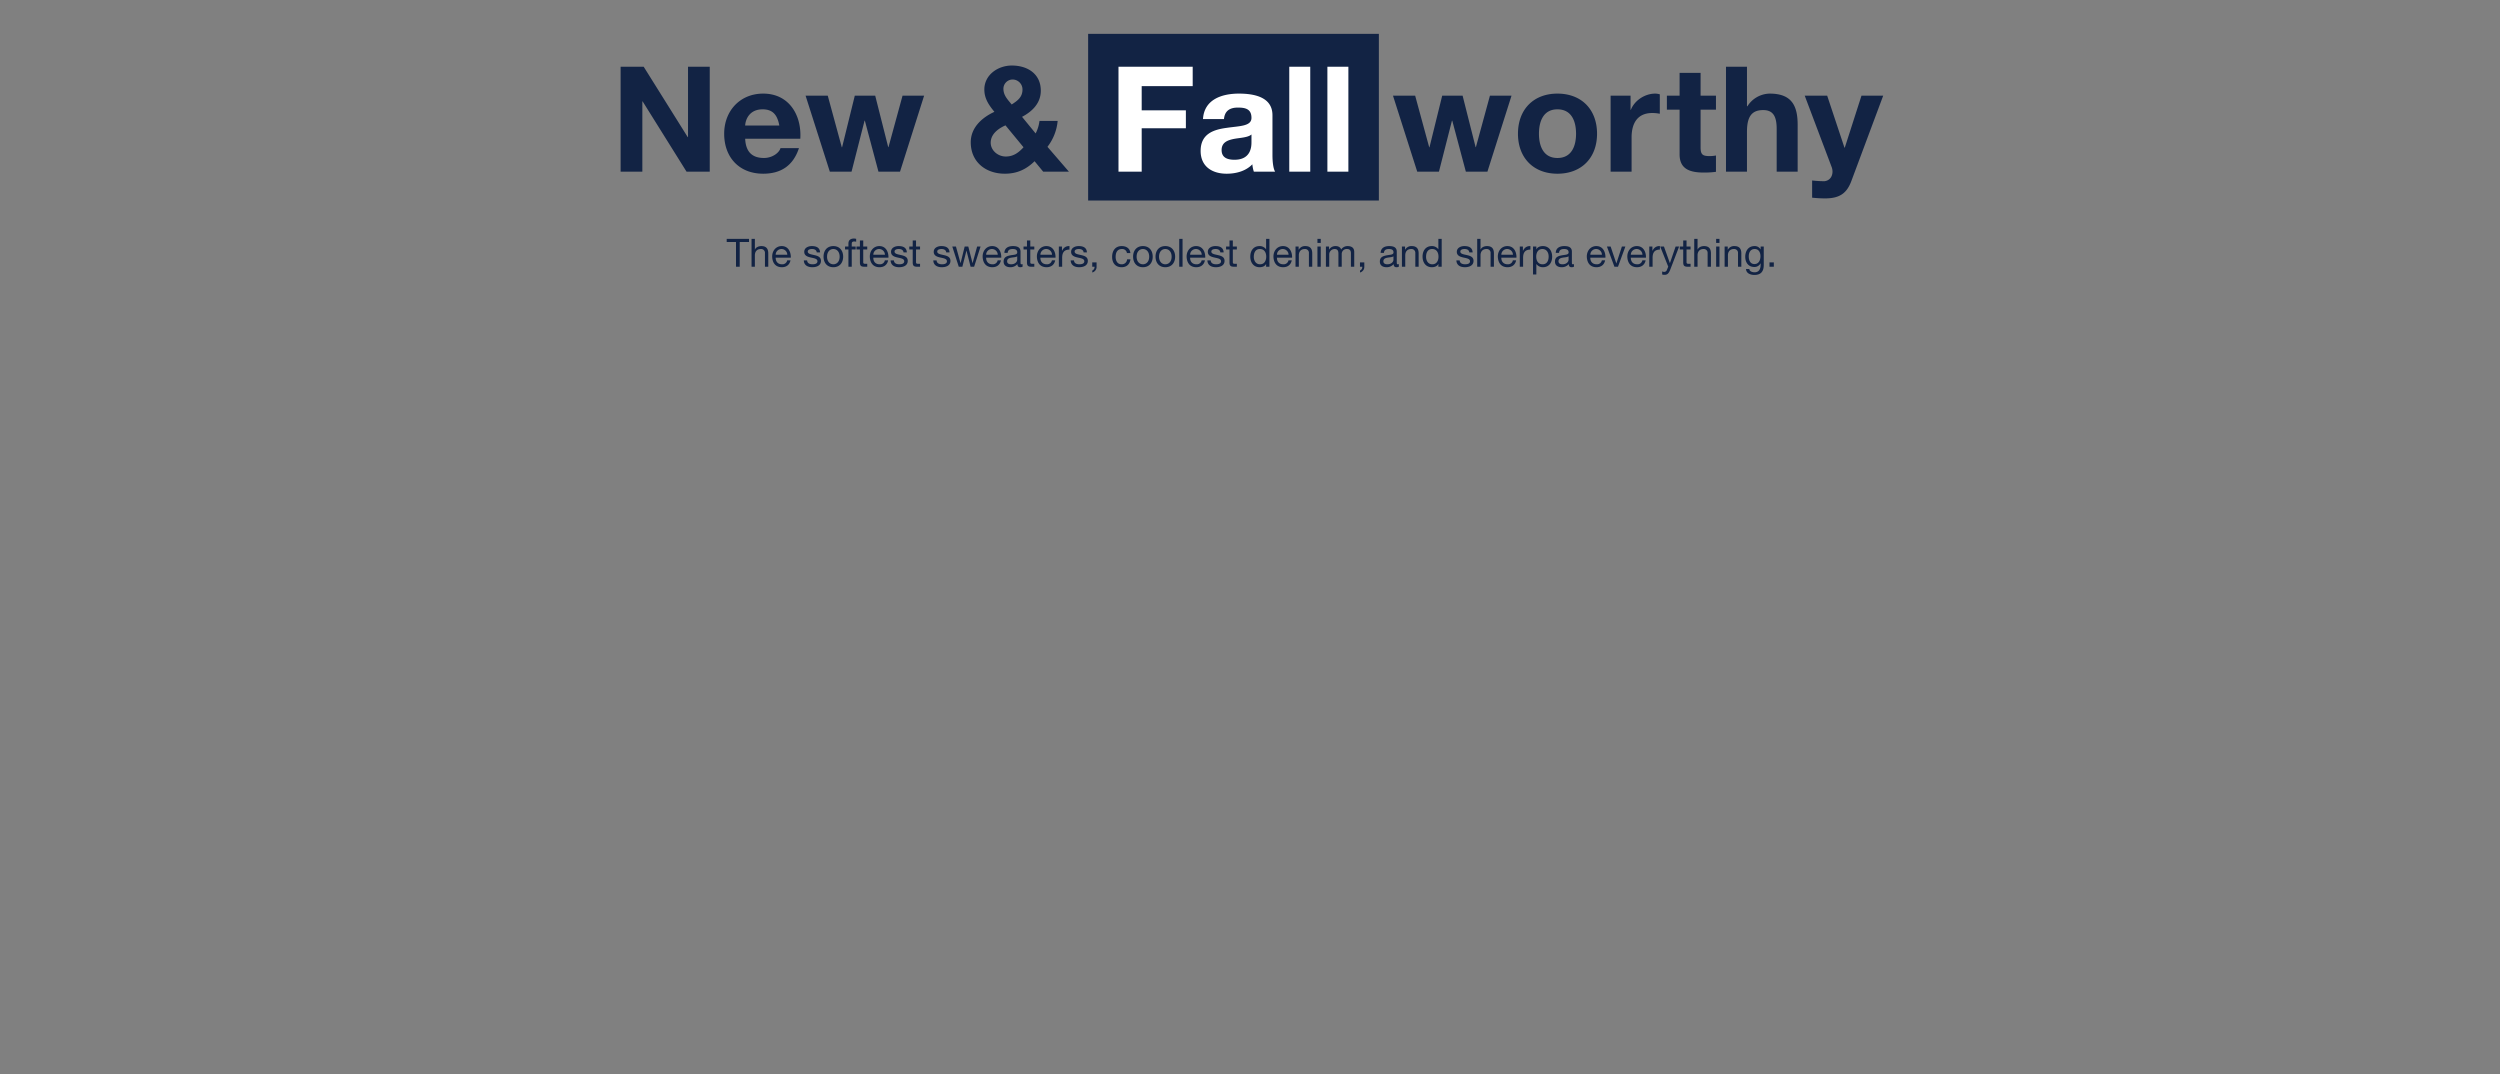 <svg id="G27353_AllDiv_Fall3NewArrivals_HPMain_DESK.svg" xmlns="http://www.w3.org/2000/svg" width="1920" height="825" viewBox="0 0 1920 825">
  <rect x="0" y="0" width="1920" height="825" fill="#808080" stroke="none"/>
  <defs>
    <style>
      .cls-1, .cls-2, .cls-3 {
        fill: #122344;
      }

      .cls-1 {
        opacity: 0;
      }

      .cls-3, .cls-4 {
        fill-rule: evenodd;
      }

      .cls-4 {
        fill: #fff;
      }
    </style>
  </defs>
  <rect id="Bounding_Box" data-name="Bounding Box" class="cls-1" width="1920" height="825"/>
  <rect class="cls-2" x="835.69" y="26" width="223.28" height="128"/>
  <g id="outline">
    <path id="New_Fall_worthy_" data-name="New &amp; Fall worthy " class="cls-3" d="M1328.63,1397.83h16.69v-53.95h0.23l33.71,53.95h17.82v-80.59h-16.69v54.07h-0.22l-33.83-54.07h-17.71v80.59Zm138-25.28c1.13-17.95-8.52-34.66-28.49-34.66-17.83,0-29.97,13.32-29.97,30.82,0,18.06,11.46,30.7,29.97,30.7,13.28,0,22.92-5.87,27.46-19.64h-14.18c-1.03,3.61-6.25,7.56-12.72,7.56-8.96,0-13.96-4.62-14.41-14.78h42.34Zm-42.34-10.16c0.22-4.52,3.18-12.42,13.39-12.42,7.83,0,11.35,4.29,12.83,12.42h-26.22Zm137.43-22.92h-16.57l-10.79,39.51h-0.22l-9.99-39.51h-15.67l-9.76,39.62h-0.23l-10.78-39.62h-17.03l18.62,58.36h16.69l9.99-39.17h0.22l10.45,39.17h16.57Zm75.55-4.74c0,5.87-3.75,8.58-8.29,11.52-3.06-3.73-6.36-7-6.36-12.08a7.126,7.126,0,0,1,7.27-7.11A7.642,7.642,0,0,1,1637.27,1334.73Zm0.79,44.36c-3.74,4.18-7.83,7.12-13.62,7.12-6.13,0-11.58-4.74-11.58-10.61,0-6.55,5.68-10.84,11.35-13.32Zm15.1,18.74h19.75l-16.46-19.07a38.169,38.169,0,0,0,7.83-19.87h-13.96a28.432,28.432,0,0,1-2.95,9.59l-10.44-12.75c8.17-4.29,14.41-10.73,14.41-20.09,0-12.76-9.99-19.31-22.25-19.31-10.78,0-21.11,7.23-21.11,18.4,0,7,3.41,11.86,7.72,17.16-9.54,4.4-18.16,12.08-18.16,23.37,0,15.24,11.58,24.15,26.22,24.15,9.19,0,16.34-3.27,22.81-9.59Zm359.69-58.36h-16.58l-10.78,39.51h-0.23l-9.98-39.51h-15.67l-9.76,39.62h-0.23l-10.78-39.62h-17.03l18.62,58.36h16.68l9.99-39.17h0.23l10.44,39.17h16.57Zm4.95,29.24c0,18.51,11.92,30.7,30.31,30.7,18.5,0,30.42-12.19,30.42-30.7,0-18.63-11.92-30.82-30.42-30.82C2029.72,1337.89,2017.8,1350.08,2017.8,1368.71Zm16.12,0c0-9.37,3.29-18.74,14.19-18.74,11.01,0,14.3,9.37,14.3,18.74,0,9.26-3.29,18.62-14.3,18.62C2037.21,1387.33,2033.92,1377.97,2033.92,1368.71Zm55.03,29.12h16.11v-26.3c0-10.27,4.09-18.74,15.89-18.74a29.411,29.411,0,0,1,5.79.57v-14.9a12,12,0,0,0-3.51-.57c-7.84,0-15.78,5.08-18.73,12.42h-0.23v-10.84h-15.32v58.36Zm69.1-75.85h-16.12v17.49h-9.76v10.73h9.76v34.43c0,11.62,8.63,13.88,18.51,13.88a62.472,62.472,0,0,0,9.42-.56v-12.53a25.621,25.621,0,0,1-5,.45c-5.45,0-6.81-1.36-6.81-6.78V1350.2h11.81v-10.73h-11.81v-17.49Zm19.51,75.85h16.12v-30.59c0-11.85,3.74-16.7,12.48-16.7,7.49,0,10.33,4.74,10.33,14.33v32.96h16.12v-35.89c0-14.45-4.31-24.05-21.45-24.05a20.625,20.625,0,0,0-17.14,9.71h-0.34v-30.36h-16.12v80.59Zm120.74-58.36h-16.68l-12.83,39.96h-0.23l-13.28-39.96h-17.25l20.66,54.75c1.82,4.63,0,10.39-5.56,10.95a88.259,88.259,0,0,1-9.42-.56v13.2a96.048,96.048,0,0,0,9.87.57c11.13,0,16.69-3.84,20.21-13.21Z" transform="translate(-852 -1266)"/>
    <path id="Fall" class="cls-4" d="M1711,1397.83h17.82v-33.3h33.94v-13.77h-33.94v-18.62h39.17v-14.9H1711v80.59Zm102.13-22.57c0,3.5-.45,13.43-13.05,13.43-5.22,0-9.88-1.47-9.88-7.45,0-5.87,4.54-7.56,9.54-8.58,4.99-.9,10.67-1.02,13.39-3.39v5.99Zm-21.11-17.84c0.57-6.32,4.54-8.8,10.67-8.8,5.68,0,10.44,1.01,10.44,7.9,0,6.55-9.19,6.21-19.07,7.67-9.99,1.36-19.97,4.52-19.97,17.73,0,11.96,8.85,17.49,19.97,17.49,7.15,0,14.65-1.92,19.75-7.22a23.828,23.828,0,0,0,1.14,5.64h16.34c-1.47-2.37-2.04-7.67-2.04-12.98v-30.36c0-14-14.07-16.6-25.77-16.6-13.16,0-26.67,4.52-27.58,19.53h16.12Zm50.14,40.41h16.12v-80.59h-16.12v80.59Zm29.28,0h16.12v-80.59h-16.12v80.59Z" transform="translate(-852 -1266)"/>
    <path id="The_softest_sweaters_coolest_denim_and_sherpa_everything._" data-name="The softest sweaters, coolest denim, and sherpa everything.  " class="cls-3" d="M1417.25,1470.86h2.85v-19.02h7.14v-2.4h-17.13v2.4h7.14v19.02Zm11.94,0h2.55v-8.76c0-2.79,1.5-4.86,4.59-4.86a2.922,2.922,0,0,1,3.15,3.12v10.5h2.55v-10.2c0-3.33-1.26-5.67-5.34-5.67-1.86,0-4.05.78-4.89,2.64h-0.06v-8.19h-2.55v21.42Zm27.39-4.92a3.738,3.738,0,0,1-4.02,3.03c-3.39,0-4.92-2.4-4.83-5.1h11.61c0.15-3.75-1.53-8.88-7.02-8.88-4.23,0-7.29,3.42-7.29,8.07,0.15,4.74,2.49,8.16,7.44,8.16,3.48,0,5.94-1.86,6.63-5.28h-2.52Zm-8.85-4.32a4.417,4.417,0,0,1,4.44-4.38,4.463,4.463,0,0,1,4.47,4.38h-8.91Zm21.6,4.35c0.15,3.84,3.09,5.25,6.57,5.25,3.15,0,6.6-1.2,6.6-4.89,0-3-2.52-3.84-5.07-4.41-2.37-.57-5.07-0.87-5.07-2.7,0-1.56,1.77-1.98,3.3-1.98,1.68,0,3.42.63,3.6,2.61h2.55c-0.21-3.78-2.94-4.86-6.36-4.86-2.7,0-5.79,1.29-5.79,4.41,0,2.97,2.55,3.81,5.07,4.38,2.55,0.57,5.07.9,5.07,2.88,0,1.95-2.16,2.31-3.75,2.31-2.1,0-4.08-.72-4.17-3h-2.55Zm15.15-2.85c0,4.53,2.61,8.1,7.53,8.1s7.53-3.57,7.53-8.1c0-4.56-2.61-8.13-7.53-8.13S1484.48,1458.56,1484.48,1463.12Zm2.7,0c0-3.78,2.16-5.88,4.83-5.88s4.83,2.1,4.83,5.88c0,3.75-2.16,5.85-4.83,5.85S1487.18,1466.87,1487.18,1463.12Zm16.41,7.74h2.55V1457.6h3v-2.25h-3v-2.16c0-1.35.72-1.74,1.95-1.74a4.783,4.783,0,0,1,1.44.21v-2.22a6.27,6.27,0,0,0-1.65-.24c-2.79,0-4.29,1.32-4.29,3.84v2.31h-2.61v2.25h2.61v13.26Zm11.37-20.16h-2.55v4.65h-2.64v2.25h2.64v9.87c0,2.85,1.05,3.39,3.69,3.39h1.94v-2.25h-1.16c-1.59,0-1.92-.21-1.92-1.38v-9.63h3.08v-2.25h-3.08v-4.65Zm16.61,15.24a3.738,3.738,0,0,1-4.02,3.03c-3.39,0-4.92-2.4-4.83-5.1h11.61c0.15-3.75-1.53-8.88-7.02-8.88-4.23,0-7.29,3.42-7.29,8.07,0.15,4.74,2.49,8.16,7.44,8.16,3.48,0,5.94-1.86,6.63-5.28h-2.52Zm-8.85-4.32a4.417,4.417,0,0,1,4.44-4.38,4.463,4.463,0,0,1,4.47,4.38h-8.91Zm13.26,4.35c0.15,3.84,3.09,5.25,6.57,5.25,3.15,0,6.6-1.2,6.6-4.89,0-3-2.52-3.84-5.07-4.41-2.37-.57-5.07-0.87-5.07-2.7,0-1.56,1.77-1.98,3.3-1.98,1.68,0,3.42.63,3.6,2.61h2.55c-0.21-3.78-2.94-4.86-6.36-4.86-2.7,0-5.79,1.29-5.79,4.41,0,2.97,2.55,3.81,5.07,4.38,2.55,0.57,5.07.9,5.07,2.88,0,1.95-2.16,2.31-3.75,2.31-2.1,0-4.08-.72-4.17-3h-2.55Zm19.53-15.27h-2.55v4.65h-2.64v2.25h2.64v9.87c0,2.85,1.05,3.39,3.69,3.39h1.95v-2.25h-1.17c-1.59,0-1.92-.21-1.92-1.38v-9.63h3.09v-2.25h-3.09v-4.65Zm13.26,15.27c0.15,3.84,3.09,5.25,6.57,5.25,3.15,0,6.6-1.2,6.6-4.89,0-3-2.52-3.84-5.07-4.41-2.37-.57-5.07-0.87-5.07-2.7,0-1.56,1.77-1.98,3.3-1.98,1.68,0,3.42.63,3.6,2.61h2.55c-0.21-3.78-2.94-4.86-6.36-4.86-2.7,0-5.79,1.29-5.79,4.41,0,2.97,2.55,3.81,5.07,4.38,2.55,0.57,5.07.9,5.07,2.88,0,1.95-2.16,2.31-3.75,2.31-2.1,0-4.08-.72-4.17-3h-2.55Zm36.3-10.62h-2.64l-3.48,12.69h-0.06l-3.24-12.69h-2.79l-3.12,12.69h-0.06l-3.51-12.69h-2.82l4.98,15.51h2.76l3.12-12.33h0.06l3.15,12.33h2.7Zm13.14,10.59a3.738,3.738,0,0,1-4.02,3.03c-3.39,0-4.92-2.4-4.83-5.1h11.61c0.15-3.75-1.53-8.88-7.02-8.88-4.23,0-7.29,3.42-7.29,8.07,0.15,4.74,2.49,8.16,7.44,8.16,3.48,0,5.94-1.86,6.63-5.28h-2.52Zm-8.85-4.32a4.417,4.417,0,0,1,4.44-4.38,4.463,4.463,0,0,1,4.47,4.38h-8.91Zm23.85,3.84c0,1.41-1.38,3.51-4.74,3.51-1.56,0-3-.6-3-2.28,0-1.89,1.44-2.49,3.12-2.79,1.71-.3,3.63-0.33,4.62-1.05v2.61Zm4.14,3.36a2.189,2.189,0,0,1-.78.15c-0.81,0-.81-0.54-0.81-1.74v-7.98c0-3.63-3.03-4.26-5.82-4.26-3.45,0-6.42,1.35-6.57,5.19h2.55c0.12-2.28,1.71-2.94,3.87-2.94,1.62,0,3.45.36,3.45,2.58,0,1.92-2.4,1.74-5.22,2.28-2.64.51-5.25,1.26-5.25,4.77,0,3.09,2.31,4.35,5.13,4.35a6.882,6.882,0,0,0,5.46-2.4c0,1.68.84,2.4,2.16,2.4a3.439,3.439,0,0,0,1.83-.42v-1.98Zm5.91-18.12h-2.55v4.65h-2.64v2.25h2.64v9.87c0,2.85,1.05,3.39,3.69,3.39h1.95v-2.25h-1.17c-1.59,0-1.92-.21-1.92-1.38v-9.63h3.09v-2.25h-3.09v-4.65Zm16.62,15.24a3.738,3.738,0,0,1-4.02,3.03c-3.39,0-4.92-2.4-4.83-5.1h11.61c0.15-3.75-1.53-8.88-7.02-8.88-4.23,0-7.29,3.42-7.29,8.07,0.15,4.74,2.49,8.16,7.44,8.16,3.48,0,5.94-1.86,6.63-5.28h-2.52Zm-8.85-4.32a4.417,4.417,0,0,1,4.44-4.38,4.463,4.463,0,0,1,4.47,4.38h-8.91Zm14.16,9.24h2.55v-6.9c0-3.93,1.5-6.27,5.61-6.27v-2.7c-2.76-.09-4.47,1.14-5.7,3.63h-0.06v-3.27h-2.4v15.51Zm9.09-4.89c0.15,3.84,3.09,5.25,6.57,5.25,3.15,0,6.6-1.2,6.6-4.89,0-3-2.52-3.84-5.07-4.41-2.37-.57-5.07-0.87-5.07-2.7,0-1.56,1.77-1.98,3.3-1.98,1.68,0,3.42.63,3.6,2.61h2.55c-0.21-3.78-2.94-4.86-6.36-4.86-2.7,0-5.79,1.29-5.79,4.41,0,2.97,2.55,3.81,5.07,4.38,2.55,0.57,5.07.9,5.07,2.88,0,1.95-2.16,2.31-3.75,2.31-2.1,0-4.08-.72-4.17-3h-2.55Zm16.56,4.89h1.77a2.871,2.871,0,0,1-1.74,2.91v1.5a4.457,4.457,0,0,0,3.3-4.71v-3.03h-3.33v3.33Zm29.28-10.53c-0.36-3.69-3.18-5.34-6.69-5.34-4.92,0-7.32,3.66-7.32,8.31,0,4.62,2.52,7.92,7.26,7.92,3.9,0,6.27-2.25,6.84-6.03h-2.61a4.01,4.01,0,0,1-4.26,3.78c-3.24,0-4.53-2.82-4.53-5.67,0-3.15,1.14-6.06,4.83-6.06a3.61,3.61,0,0,1,3.84,3.09h2.64Zm2.1,2.79c0,4.53,2.61,8.1,7.53,8.1s7.53-3.57,7.53-8.1c0-4.56-2.61-8.13-7.53-8.13S1722.22,1458.56,1722.22,1463.12Zm2.7,0c0-3.78,2.16-5.88,4.83-5.88s4.83,2.1,4.83,5.88c0,3.75-2.16,5.85-4.83,5.85S1724.92,1466.87,1724.92,1463.12Zm14.52,0c0,4.53,2.61,8.1,7.53,8.1s7.53-3.57,7.53-8.1c0-4.56-2.61-8.13-7.53-8.13S1739.44,1458.56,1739.44,1463.12Zm2.7,0c0-3.78,2.16-5.88,4.83-5.88s4.83,2.1,4.83,5.88c0,3.75-2.16,5.85-4.83,5.85S1742.14,1466.87,1742.14,1463.12Zm15.51,7.74h2.55v-21.42h-2.55v21.42Zm17.22-4.92a3.738,3.738,0,0,1-4.02,3.03c-3.39,0-4.92-2.4-4.83-5.1h11.61c0.15-3.75-1.53-8.88-7.02-8.88-4.23,0-7.29,3.42-7.29,8.07,0.15,4.74,2.49,8.16,7.44,8.16,3.48,0,5.94-1.86,6.63-5.28h-2.52Zm-8.85-4.32a4.417,4.417,0,0,1,4.44-4.38,4.463,4.463,0,0,1,4.47,4.38h-8.91Zm13.26,4.35c0.15,3.84,3.09,5.25,6.57,5.25,3.15,0,6.6-1.2,6.6-4.89,0-3-2.52-3.84-5.07-4.41-2.37-.57-5.07-0.87-5.07-2.7,0-1.56,1.77-1.98,3.3-1.98,1.68,0,3.42.63,3.6,2.61h2.55c-0.21-3.78-2.94-4.86-6.36-4.86-2.7,0-5.79,1.29-5.79,4.41,0,2.97,2.55,3.81,5.07,4.38,2.55,0.57,5.07.9,5.07,2.88,0,1.95-2.16,2.31-3.75,2.31-2.1,0-4.08-.72-4.17-3h-2.55Zm19.53-15.27h-2.55v4.65h-2.64v2.25h2.64v9.87c0,2.85,1.05,3.39,3.69,3.39h1.95v-2.25h-1.17c-1.59,0-1.92-.21-1.92-1.38v-9.63h3.09v-2.25h-3.09v-4.65Zm28.11-1.26h-2.55v7.98h-0.06a5.94,5.94,0,0,0-5.01-2.43c-4.74,0-7.08,3.69-7.08,8.07s2.37,8.16,7.14,8.16c2.13,0,4.11-.75,4.95-2.46h0.06v2.1h2.55v-21.42Zm-12,13.8c0-3.03,1.17-6,4.65-6,3.51,0,4.89,2.82,4.89,5.88,0,2.91-1.32,5.85-4.74,5.85C1816.42,1468.97,1814.92,1466.15,1814.92,1463.24Zm26.64,2.7a3.738,3.738,0,0,1-4.02,3.03c-3.39,0-4.92-2.4-4.83-5.1h11.61c0.15-3.75-1.53-8.88-7.02-8.88-4.23,0-7.29,3.42-7.29,8.07,0.15,4.74,2.49,8.16,7.44,8.16,3.48,0,5.94-1.86,6.63-5.28h-2.52Zm-8.85-4.32a4.417,4.417,0,0,1,4.44-4.38,4.463,4.463,0,0,1,4.47,4.38h-8.91Zm14.25,9.24h2.55v-8.76c0-2.79,1.5-4.86,4.59-4.86a2.922,2.922,0,0,1,3.15,3.12v10.5h2.55v-10.2c0-3.33-1.26-5.67-5.34-5.67a5.4,5.4,0,0,0-5.04,2.82h-0.06v-2.46h-2.4v15.51Zm16.83,0h2.55v-15.51h-2.55v15.51Zm2.55-21.42h-2.55v3.12h2.55v-3.12Zm3.96,21.42h2.55v-9.66a4.183,4.183,0,0,1,4.14-3.96c2.28,0,2.91,1.44,2.91,3.45v10.17h2.55v-9.66a3.757,3.757,0,0,1,4.05-3.96c2.49,0,3,1.53,3,3.45v10.17h2.55v-11.37c0-3.21-2.07-4.5-5.16-4.5a5.739,5.739,0,0,0-4.86,2.64c-0.63-1.89-2.37-2.64-4.26-2.64a5.717,5.717,0,0,0-5.01,2.64h-0.06v-2.28h-2.4v15.51Zm26.16,0h1.77a2.871,2.871,0,0,1-1.74,2.91v1.5a4.457,4.457,0,0,0,3.3-4.71v-3.03h-3.33v3.33Zm25.71-5.4c0,1.41-1.38,3.51-4.74,3.51-1.56,0-3-.6-3-2.28,0-1.89,1.44-2.49,3.12-2.79,1.71-.3,3.63-0.33,4.62-1.05v2.61Zm4.14,3.36a2.189,2.189,0,0,1-.78.15c-0.81,0-.81-0.54-0.81-1.74v-7.98c0-3.63-3.03-4.26-5.82-4.26-3.45,0-6.42,1.35-6.57,5.19h2.55c0.12-2.28,1.71-2.94,3.87-2.94,1.62,0,3.45.36,3.45,2.58,0,1.92-2.4,1.74-5.22,2.28-2.64.51-5.25,1.26-5.25,4.77,0,3.09,2.31,4.35,5.13,4.35a6.882,6.882,0,0,0,5.46-2.4c0,1.68.84,2.4,2.16,2.4a3.439,3.439,0,0,0,1.83-.42v-1.98Zm2.37,2.04h2.55v-8.76c0-2.79,1.5-4.86,4.59-4.86a2.922,2.922,0,0,1,3.15,3.12v10.5h2.55v-10.2c0-3.33-1.26-5.67-5.34-5.67a5.4,5.4,0,0,0-5.04,2.82h-0.06v-2.46h-2.4v15.51Zm30.54-21.42h-2.55v7.98h-0.06a5.94,5.94,0,0,0-5.01-2.43c-4.74,0-7.08,3.69-7.08,8.07s2.37,8.16,7.14,8.16c2.13,0,4.11-.75,4.95-2.46h0.06v2.1h2.55v-21.42Zm-12,13.8c0-3.03,1.17-6,4.65-6,3.51,0,4.89,2.82,4.89,5.88,0,2.91-1.32,5.85-4.74,5.85C1948.72,1468.97,1947.22,1466.15,1947.22,1463.24Zm23.28,2.73c0.15,3.84,3.09,5.25,6.57,5.25,3.15,0,6.6-1.2,6.6-4.89,0-3-2.52-3.84-5.07-4.41-2.37-.57-5.07-0.87-5.07-2.7,0-1.56,1.77-1.98,3.3-1.98,1.68,0,3.42.63,3.6,2.61h2.55c-0.21-3.78-2.94-4.86-6.36-4.86-2.7,0-5.79,1.29-5.79,4.41,0,2.97,2.55,3.81,5.07,4.38,2.55,0.57,5.07.9,5.07,2.88,0,1.95-2.16,2.31-3.75,2.31-2.1,0-4.08-.72-4.17-3h-2.55Zm15.99,4.89h2.55v-8.76c0-2.79,1.5-4.86,4.59-4.86a2.922,2.922,0,0,1,3.15,3.12v10.5h2.55v-10.2c0-3.33-1.26-5.67-5.34-5.67-1.86,0-4.05.78-4.89,2.64h-0.06v-8.19h-2.55v21.42Zm27.39-4.92a3.738,3.738,0,0,1-4.02,3.03c-3.39,0-4.92-2.4-4.83-5.1h11.61c0.15-3.75-1.53-8.88-7.02-8.88-4.23,0-7.29,3.42-7.29,8.07,0.15,4.74,2.49,8.16,7.44,8.16,3.48,0,5.94-1.86,6.63-5.28h-2.52Zm-8.85-4.32a4.417,4.417,0,0,1,4.44-4.38,4.463,4.463,0,0,1,4.47,4.38h-8.91Zm14.16,9.24h2.55v-6.9c0-3.93,1.5-6.27,5.61-6.27v-2.7c-2.76-.09-4.47,1.14-5.7,3.63h-0.06v-3.27h-2.4v15.51Zm22.17-7.89c0,3.03-1.17,6-4.65,6-3.51,0-4.89-2.82-4.89-5.88,0-2.91,1.32-5.85,4.74-5.85C2039.86,1457.24,2041.36,1460.06,2041.36,1462.97Zm-12,13.83h2.55v-8.01h0.06a5.94,5.94,0,0,0,5.01,2.43c4.74,0,7.08-3.69,7.08-8.07s-2.37-8.16-7.14-8.16c-2.13,0-4.11.75-4.95,2.46h-0.06v-2.1h-2.55v21.45Zm27.3-11.34c0,1.41-1.38,3.51-4.74,3.51-1.56,0-3-.6-3-2.28,0-1.89,1.44-2.49,3.12-2.79,1.71-.3,3.63-0.33,4.62-1.05v2.61Zm4.14,3.36a2.189,2.189,0,0,1-.78.15c-0.81,0-.81-0.54-0.81-1.74v-7.98c0-3.63-3.03-4.26-5.82-4.26-3.45,0-6.42,1.35-6.57,5.19h2.55c0.12-2.28,1.71-2.94,3.87-2.94,1.62,0,3.45.36,3.45,2.58,0,1.92-2.4,1.74-5.22,2.28-2.64.51-5.25,1.26-5.25,4.77,0,3.09,2.31,4.35,5.13,4.35a6.882,6.882,0,0,0,5.46-2.4c0,1.68.84,2.4,2.16,2.4a3.439,3.439,0,0,0,1.83-.42v-1.98Zm21.42-2.88a3.738,3.738,0,0,1-4.02,3.03c-3.39,0-4.92-2.4-4.83-5.1h11.61c0.15-3.75-1.53-8.88-7.02-8.88-4.23,0-7.29,3.42-7.29,8.07,0.15,4.74,2.49,8.16,7.44,8.16,3.48,0,5.94-1.86,6.63-5.28h-2.52Zm-8.85-4.32a4.417,4.417,0,0,1,4.44-4.38,4.463,4.463,0,0,1,4.47,4.38h-8.91Zm26.91-6.27h-2.67l-4.23,12.93h-0.06l-4.35-12.93h-2.85l5.76,15.51h2.73Zm13.05,10.59a3.738,3.738,0,0,1-4.02,3.03c-3.39,0-4.92-2.4-4.83-5.1h11.61c0.15-3.75-1.53-8.88-7.02-8.88-4.23,0-7.29,3.42-7.29,8.07,0.15,4.74,2.49,8.16,7.44,8.16,3.48,0,5.94-1.86,6.63-5.28h-2.52Zm-8.85-4.32a4.417,4.417,0,0,1,4.44-4.38,4.463,4.463,0,0,1,4.47,4.38h-8.91Zm14.16,9.24h2.55v-6.9c0-3.93,1.5-6.27,5.61-6.27v-2.7c-2.76-.09-4.47,1.14-5.7,3.63h-0.06v-3.27h-2.4v15.51Zm22.92-15.51h-2.7l-4.35,12.69h-0.06l-4.53-12.69h-2.88l6.15,15.42-1.05,2.64a2.2,2.2,0,0,1-2.1,1.41,5.218,5.218,0,0,1-1.5-.36v2.34a5.077,5.077,0,0,0,1.77.27c2.28,0,3.33-1.11,4.5-4.14Zm5.7-4.65h-2.55v4.65h-2.64v2.25h2.64v9.87c0,2.85,1.05,3.39,3.69,3.39h1.95v-2.25h-1.17c-1.59,0-1.92-.21-1.92-1.38v-9.63h3.09v-2.25h-3.09v-4.65Zm5.91,20.16h2.55v-8.76c0-2.79,1.49-4.86,4.58-4.86a2.922,2.922,0,0,1,3.15,3.12v10.5H2166v-10.2c0-3.33-1.26-5.67-5.34-5.67-1.86,0-4.04.78-4.88,2.64h-0.06v-8.19h-2.55v21.42Zm16.83,0h2.55v-15.51H2170v15.51Zm2.55-21.42H2170v3.12h2.55v-3.12Zm3.95,21.42h2.55v-8.76c0-2.79,1.5-4.86,4.59-4.86a2.922,2.922,0,0,1,3.15,3.12v10.5h2.55v-10.2c0-3.33-1.26-5.67-5.34-5.67a5.4,5.4,0,0,0-5.04,2.82h-0.06v-2.46h-2.4v15.51Zm22.92-2.07c-3.36,0-4.38-3.12-4.38-5.91,0-2.97,1.32-5.64,4.59-5.64,3.21,0,4.41,2.82,4.41,5.55C2204.04,1465.7,2202.78,1468.79,2199.42,1468.79Zm7.14-13.44h-2.4v2.22h-0.03a5.062,5.062,0,0,0-4.62-2.58c-5.37,0-7.17,4.53-7.17,8.19,0,4.23,2.31,7.86,6.93,7.86a5.168,5.168,0,0,0,4.83-2.82h0.06v1.02c0,3.48-1.32,5.88-4.65,5.88-1.68,0-3.9-.66-4.02-2.52h-2.55c0.15,3.39,3.51,4.56,6.42,4.56,4.89,0,7.2-2.58,7.2-7.62v-14.19Zm4.41,15.51h3.33v-3.33h-3.33v3.33Z" transform="translate(-852 -1266)"/>
  </g>
</svg>
